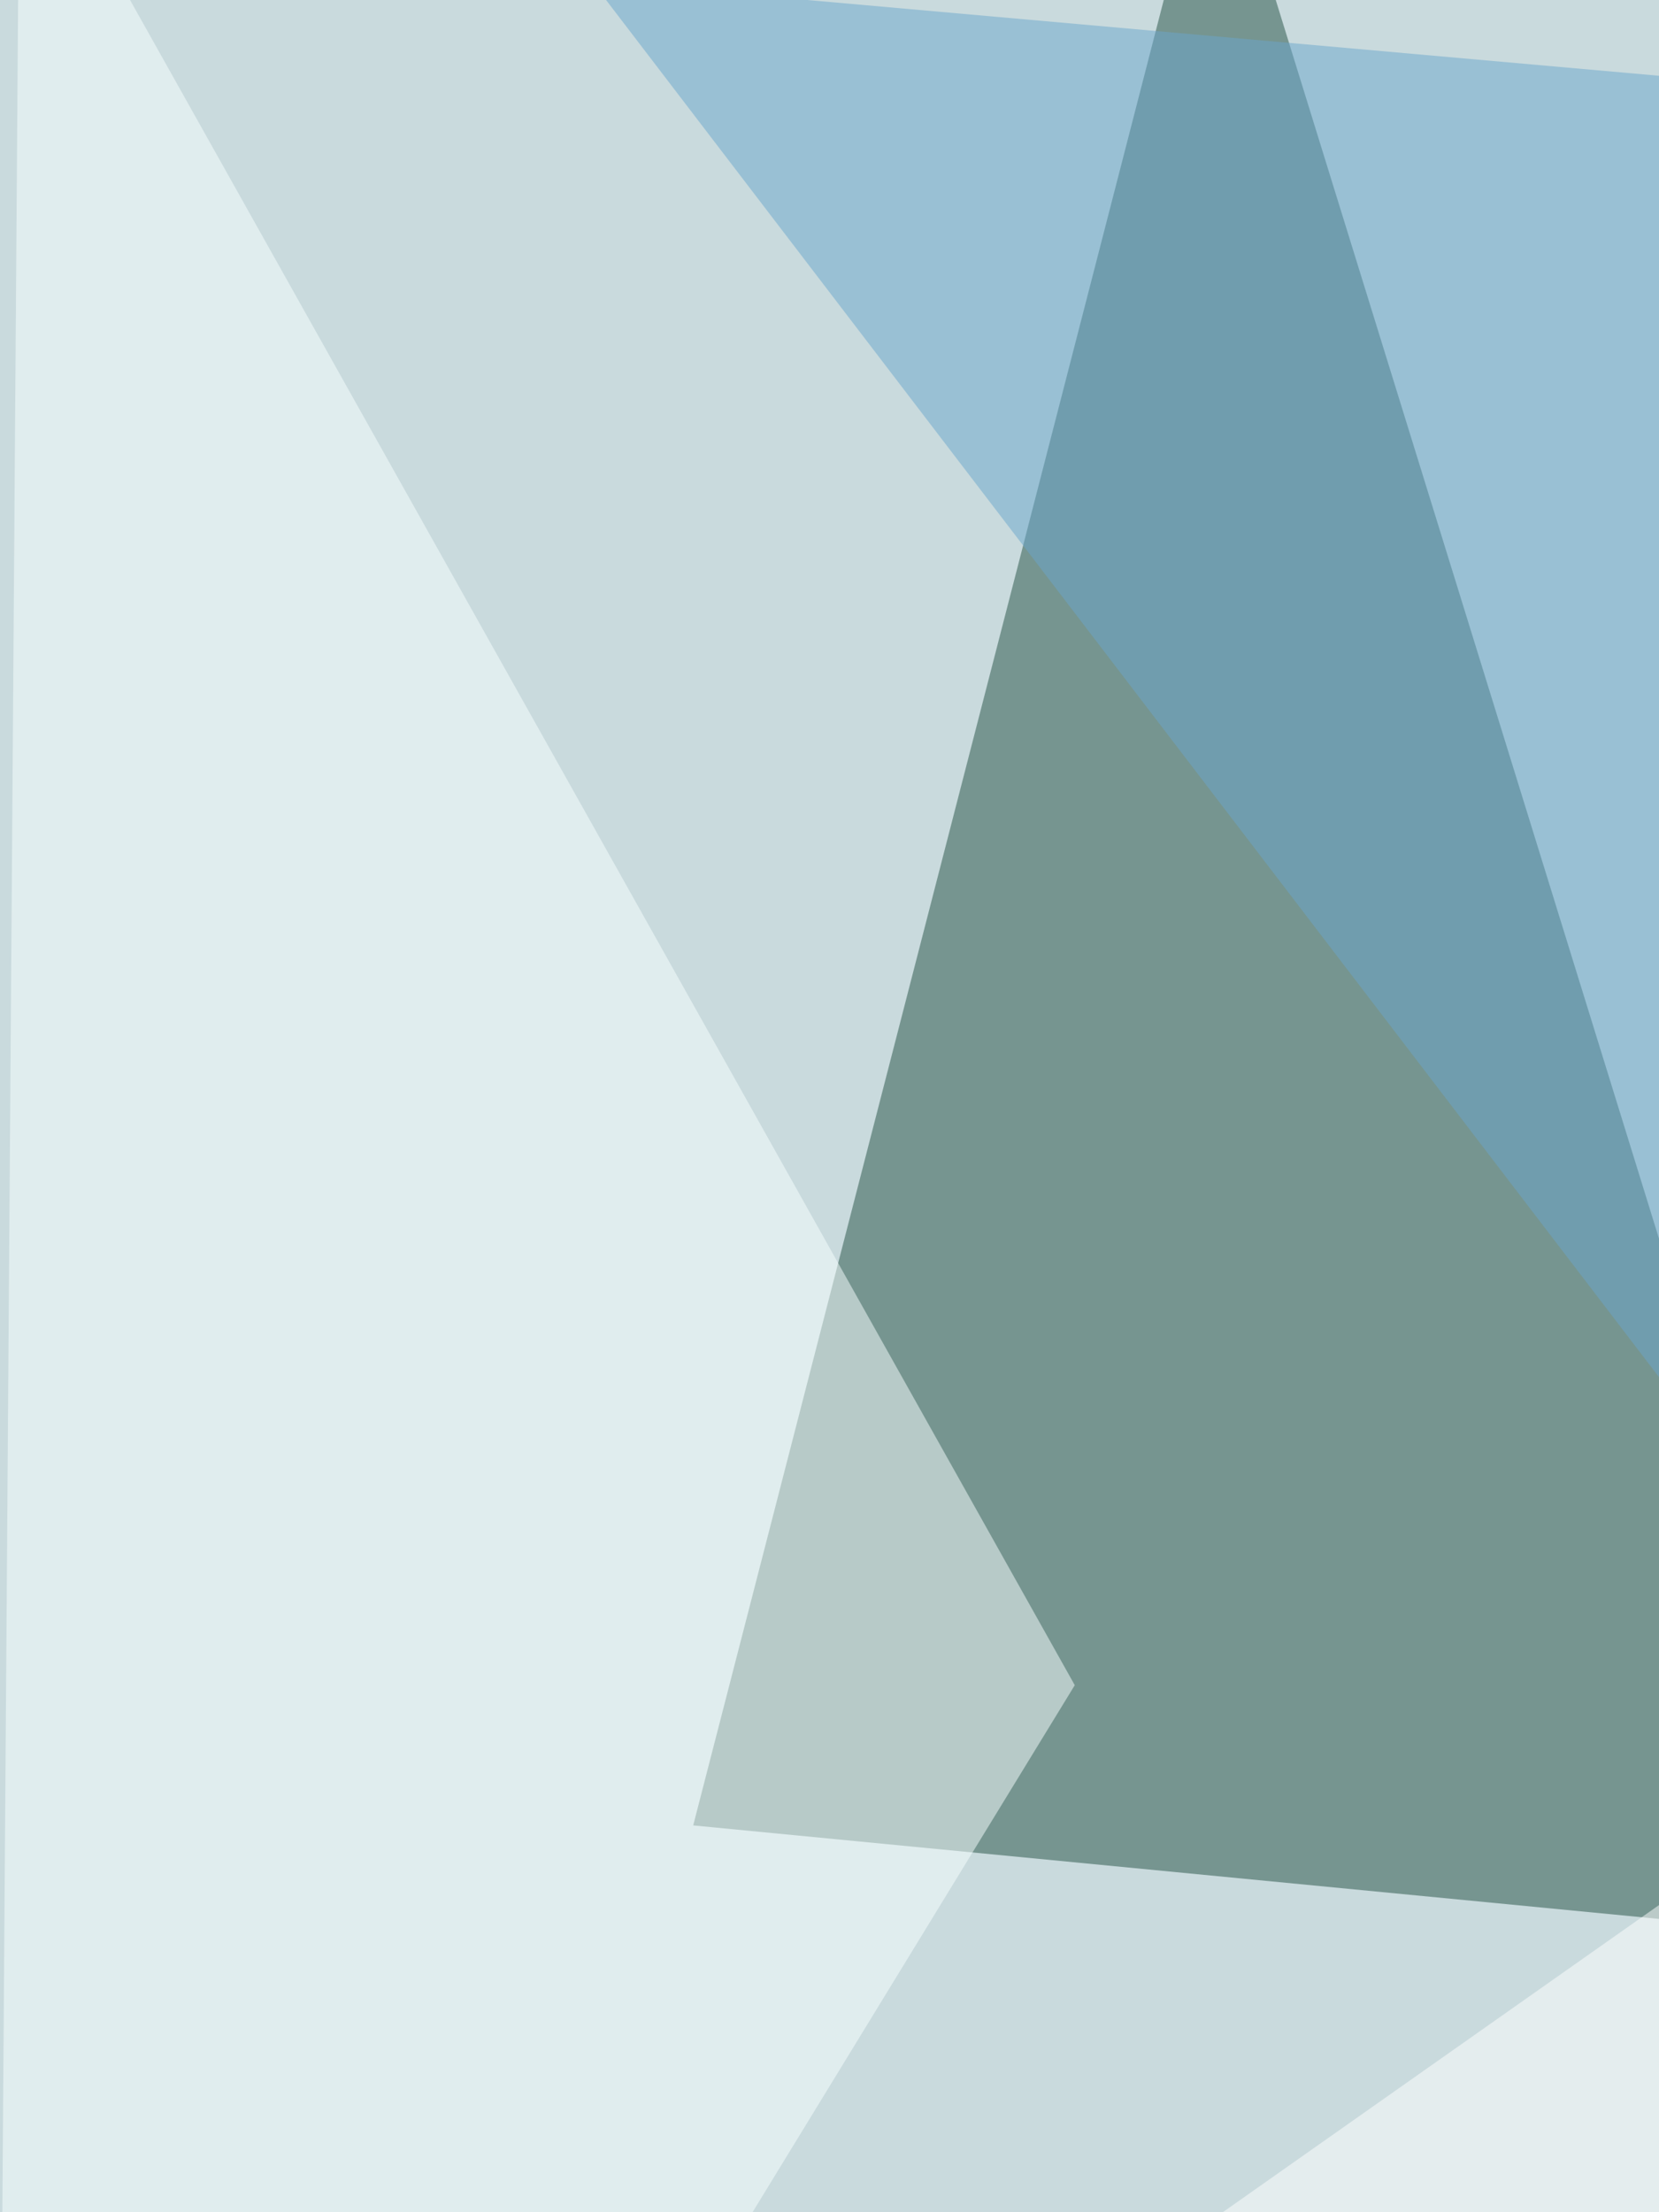 <svg xmlns="http://www.w3.org/2000/svg" width="510" height="680"><filter id="a"><feGaussianBlur stdDeviation="55"/></filter><rect width="100%" height="100%" fill="#c9dadd"/><g filter="url(#a)"><g fill-opacity=".5"><path fill="#255145" d="M213.1 561.1l363.6 35.2-203.3-657z"/><path fill="#fff" d="M-60.6 987.3l872-613.9-62.6 688.2z"/><path fill="#f9ffff" d="M-2 1061.6L6-60.6 330.4 518z"/><path fill="#6aa7cd" d="M533.7 25.4L181.8-5.9l457.5 598.3z"/></g></g></svg>
